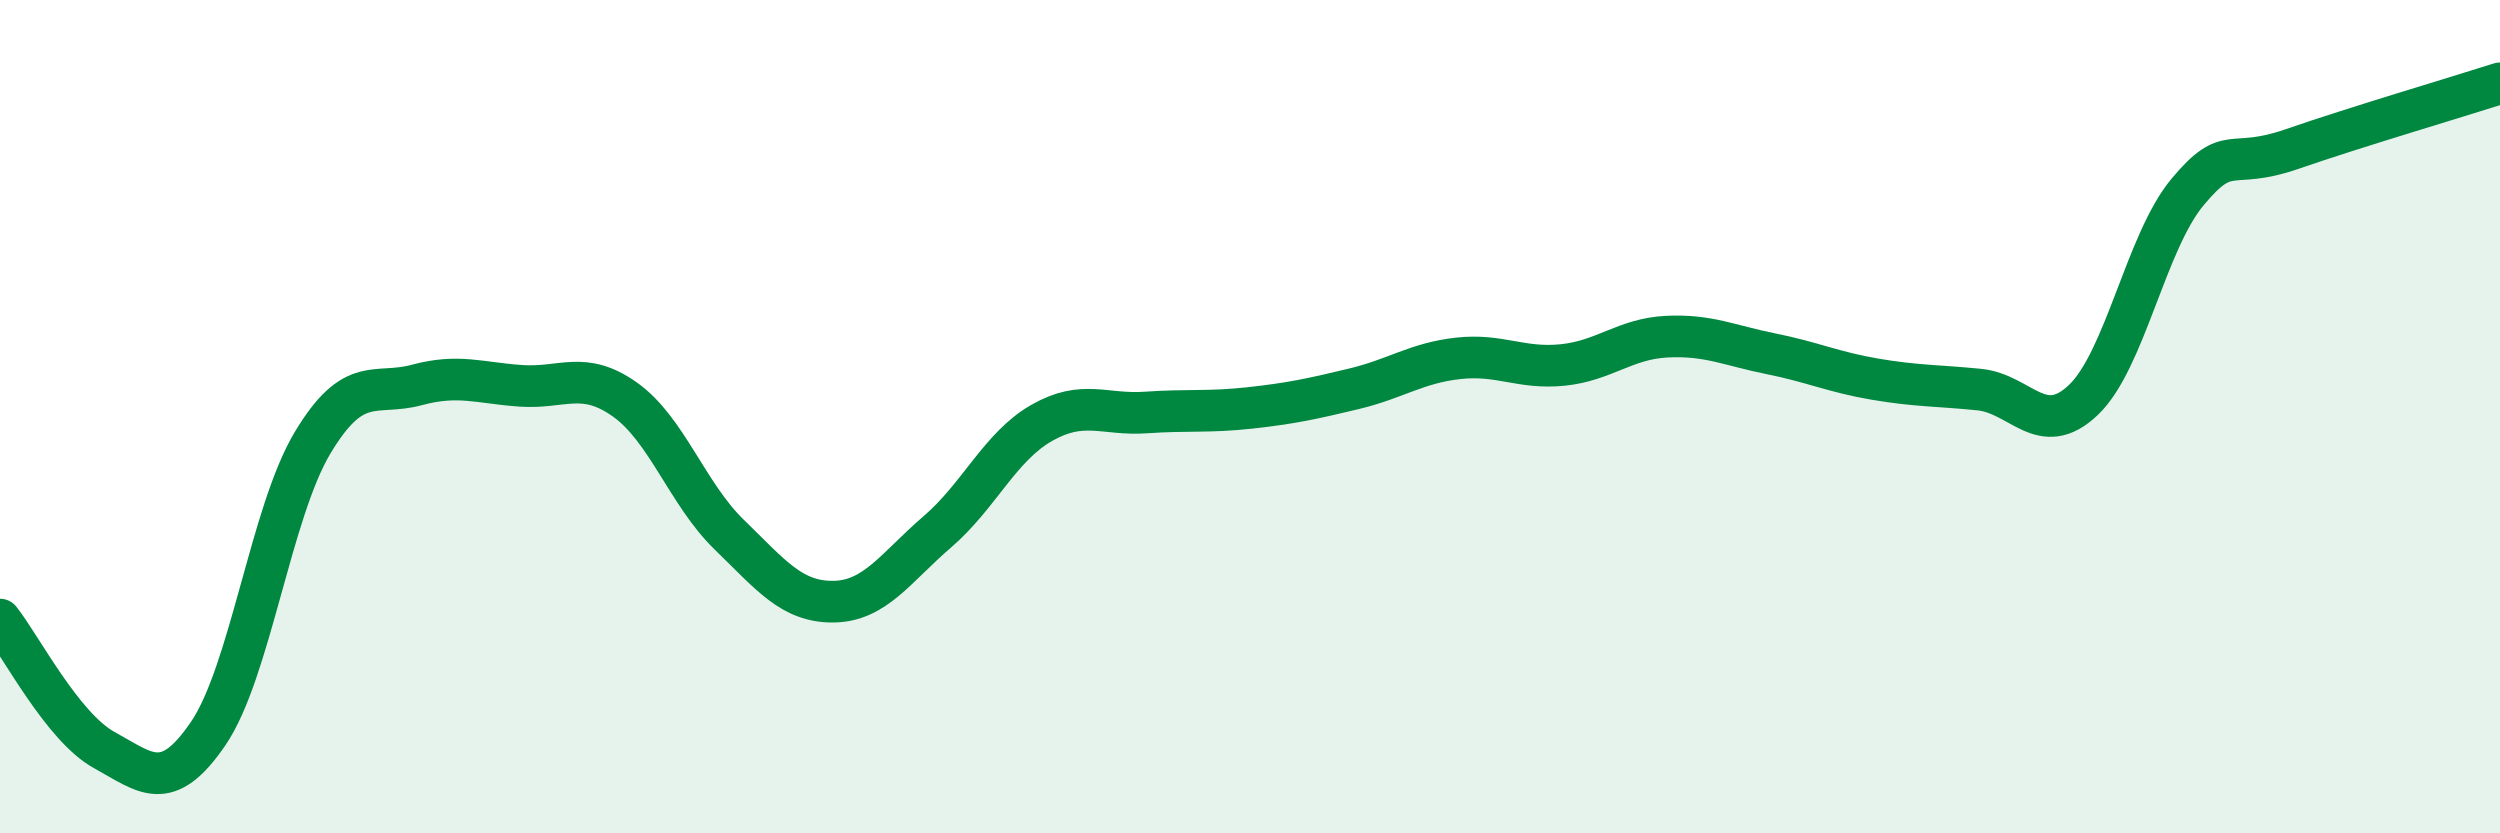 
    <svg width="60" height="20" viewBox="0 0 60 20" xmlns="http://www.w3.org/2000/svg">
      <path
        d="M 0,14.87 C 0.5,15.5 1.5,17.45 2.5,18 C 3.5,18.55 4,19.07 5,17.6 C 6,16.13 6.5,12.3 7.5,10.63 C 8.5,8.96 9,9.51 10,9.24 C 11,8.97 11.5,9.19 12.5,9.26 C 13.5,9.33 14,8.88 15,9.59 C 16,10.3 16.5,11.86 17.5,12.83 C 18.5,13.8 19,14.45 20,14.44 C 21,14.43 21.5,13.62 22.5,12.76 C 23.5,11.9 24,10.72 25,10.15 C 26,9.58 26.5,9.97 27.5,9.9 C 28.5,9.83 29,9.9 30,9.79 C 31,9.68 31.5,9.57 32.5,9.33 C 33.5,9.09 34,8.71 35,8.6 C 36,8.49 36.5,8.86 37.5,8.76 C 38.5,8.66 39,8.13 40,8.08 C 41,8.03 41.5,8.29 42.5,8.49 C 43.5,8.69 44,8.93 45,9.1 C 46,9.27 46.5,9.25 47.5,9.35 C 48.5,9.45 49,10.55 50,9.6 C 51,8.65 51.5,5.81 52.5,4.61 C 53.5,3.41 53.5,4.1 55,3.58 C 56.5,3.06 59,2.32 60,2L60 20L0 20Z"
        fill="#008740"
        opacity="0.1"
        stroke-linecap="round"
        stroke-linejoin="round"
      />
      <path
        d="M 0,14.87 C 0.5,15.5 1.5,17.45 2.5,18 C 3.5,18.55 4,19.07 5,17.6 C 6,16.13 6.5,12.3 7.5,10.63 C 8.5,8.96 9,9.51 10,9.24 C 11,8.97 11.5,9.19 12.5,9.26 C 13.5,9.33 14,8.88 15,9.59 C 16,10.3 16.5,11.86 17.5,12.83 C 18.5,13.8 19,14.45 20,14.44 C 21,14.43 21.5,13.62 22.5,12.76 C 23.5,11.9 24,10.72 25,10.15 C 26,9.58 26.5,9.97 27.5,9.9 C 28.5,9.83 29,9.9 30,9.79 C 31,9.68 31.5,9.57 32.5,9.33 C 33.5,9.09 34,8.71 35,8.6 C 36,8.49 36.5,8.86 37.5,8.76 C 38.5,8.66 39,8.13 40,8.08 C 41,8.03 41.5,8.29 42.5,8.49 C 43.5,8.69 44,8.93 45,9.1 C 46,9.27 46.5,9.25 47.5,9.35 C 48.5,9.45 49,10.55 50,9.6 C 51,8.65 51.5,5.81 52.5,4.61 C 53.5,3.41 53.5,4.1 55,3.58 C 56.5,3.06 59,2.32 60,2"
        stroke="#008740"
        stroke-width="1"
        fill="none"
        stroke-linecap="round"
        stroke-linejoin="round"
      />
    </svg>
  